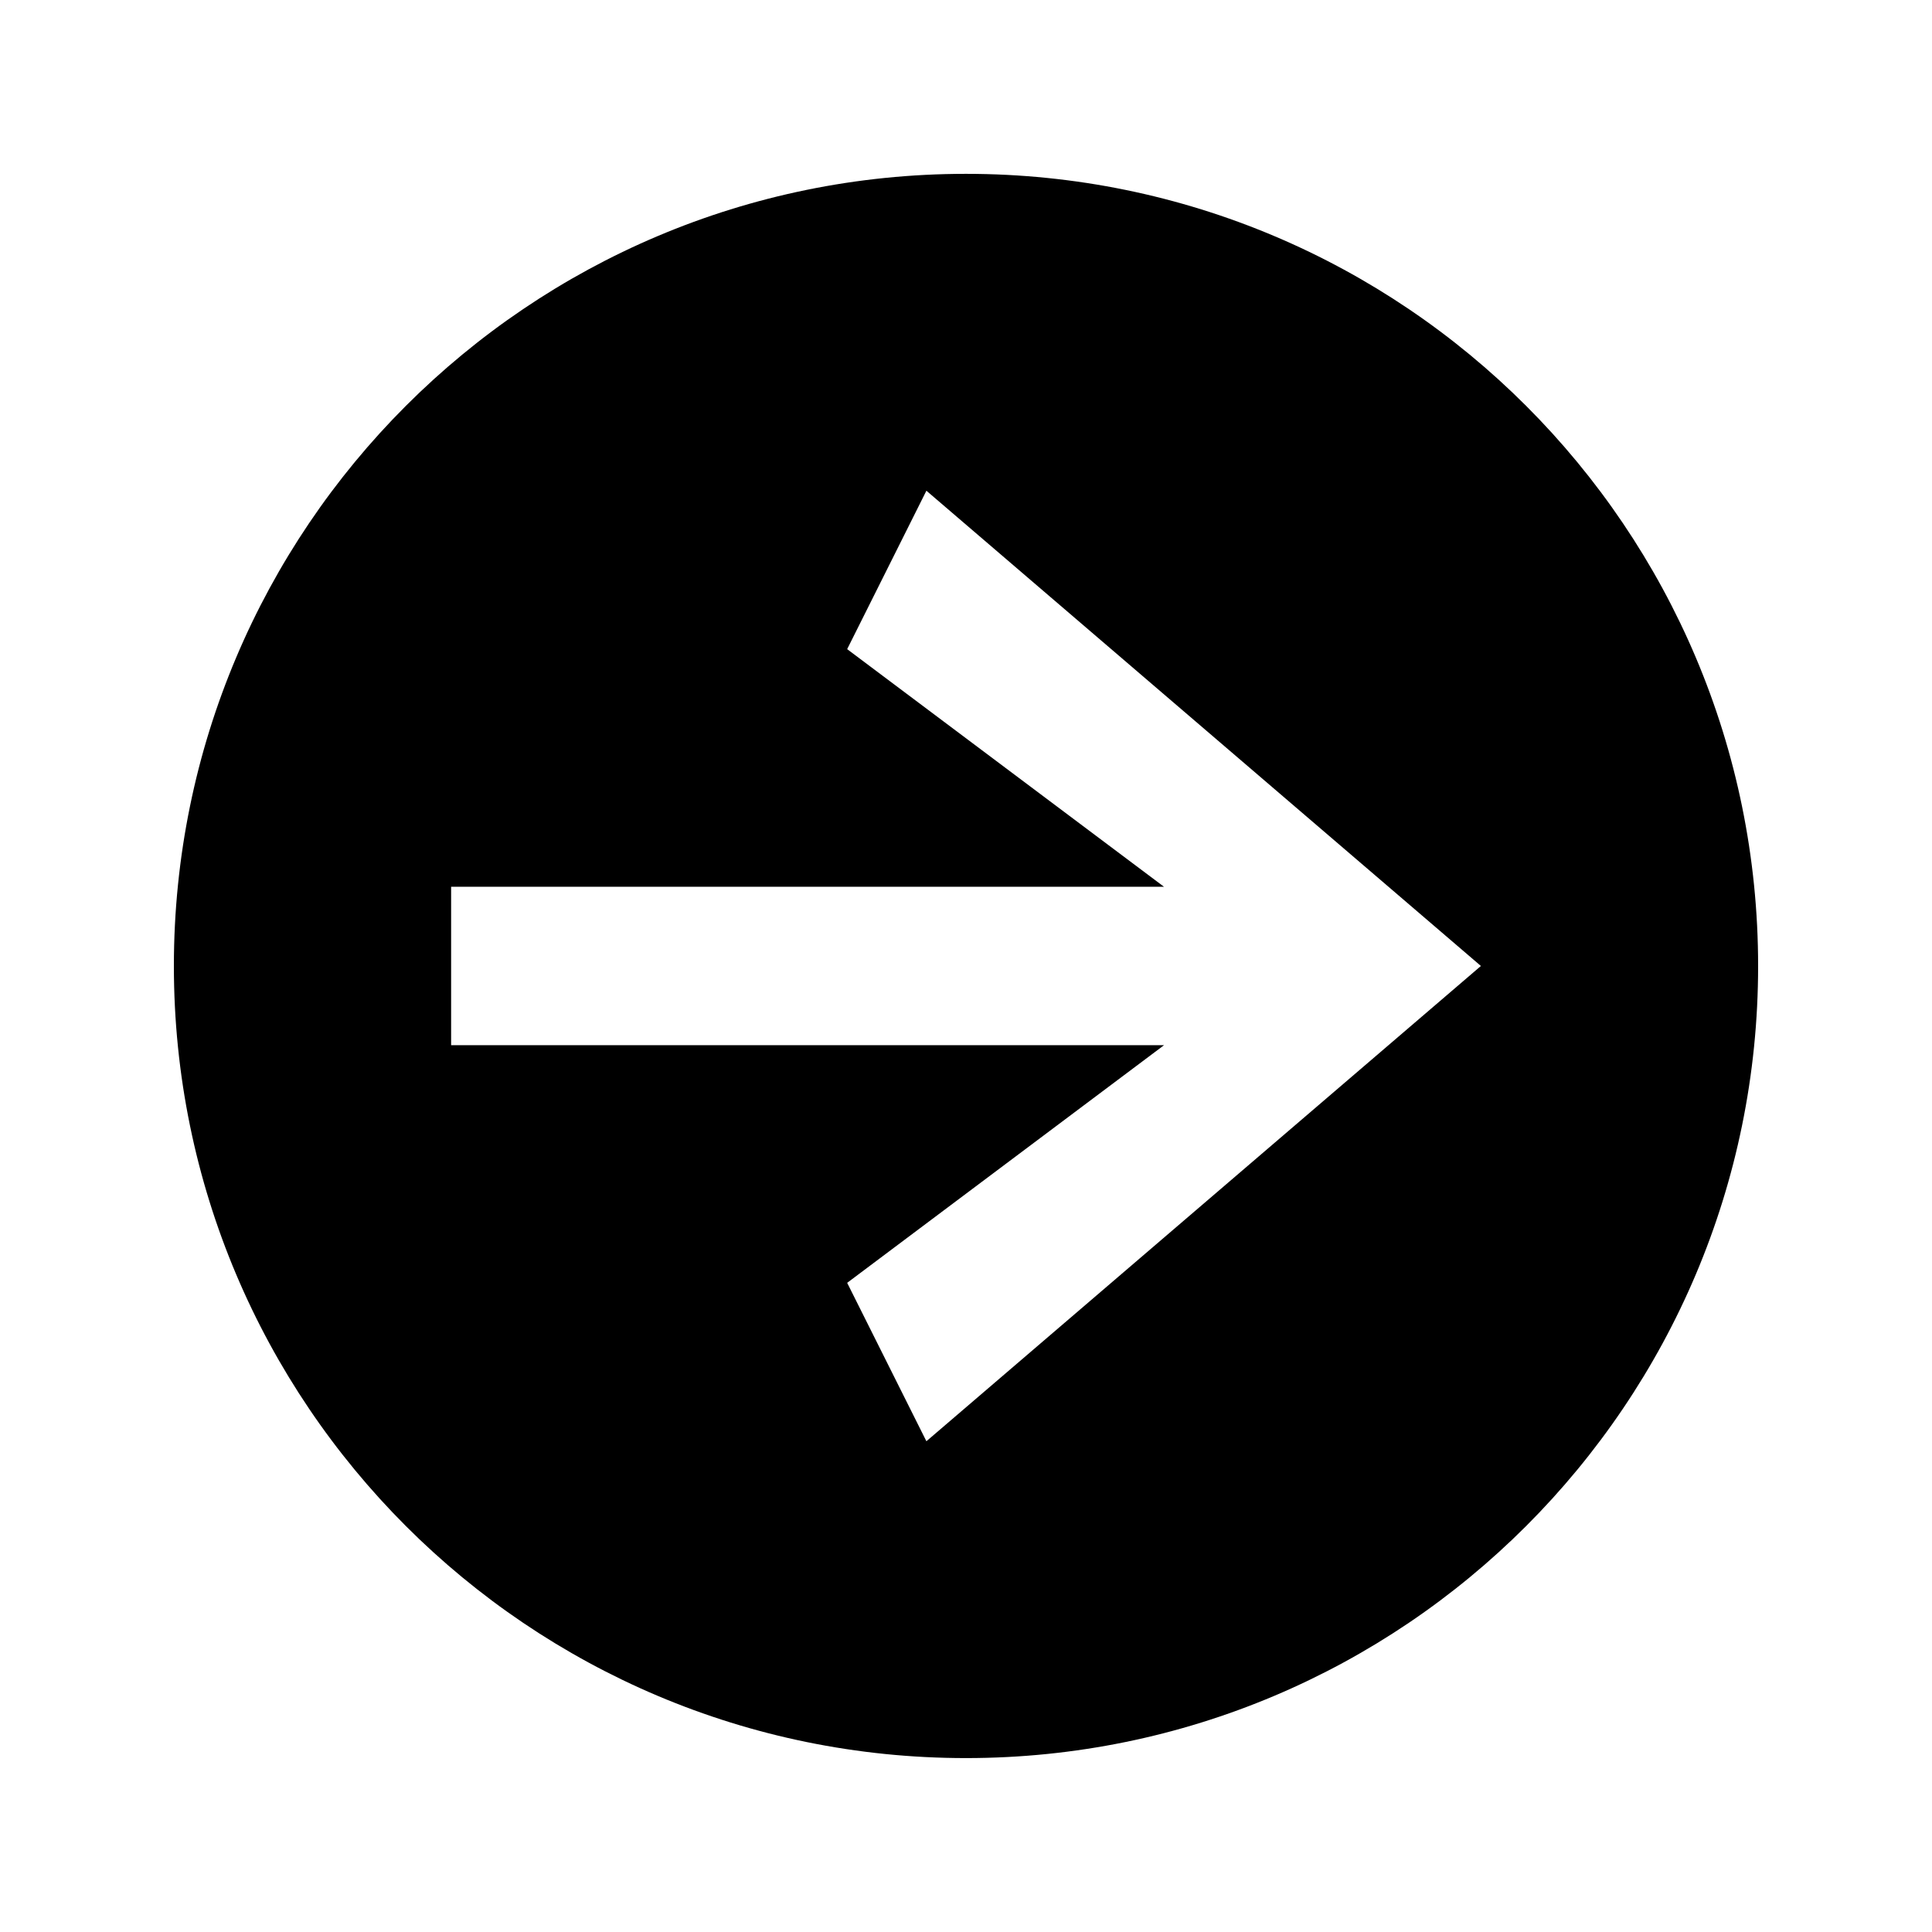 <?xml version="1.0" encoding="UTF-8"?>
<!-- Uploaded to: SVG Repo, www.svgrepo.com, Generator: SVG Repo Mixer Tools -->
<svg fill="#000000" width="800px" height="800px" version="1.1" viewBox="144 144 512 512" xmlns="http://www.w3.org/2000/svg">
 <path d="m400 190.07c-115.94 0-209.92 93.984-209.92 209.92s93.984 209.92 209.92 209.92c115.93 0 209.92-93.984 209.92-209.92s-93.984-209.92-209.92-209.92zm-10.496 83.973 146.95 125.95-146.95 125.95-20.996-41.98 83.973-62.977h-188.93v-41.98h188.93l-83.973-62.977 20.996-41.98z"/>
</svg>